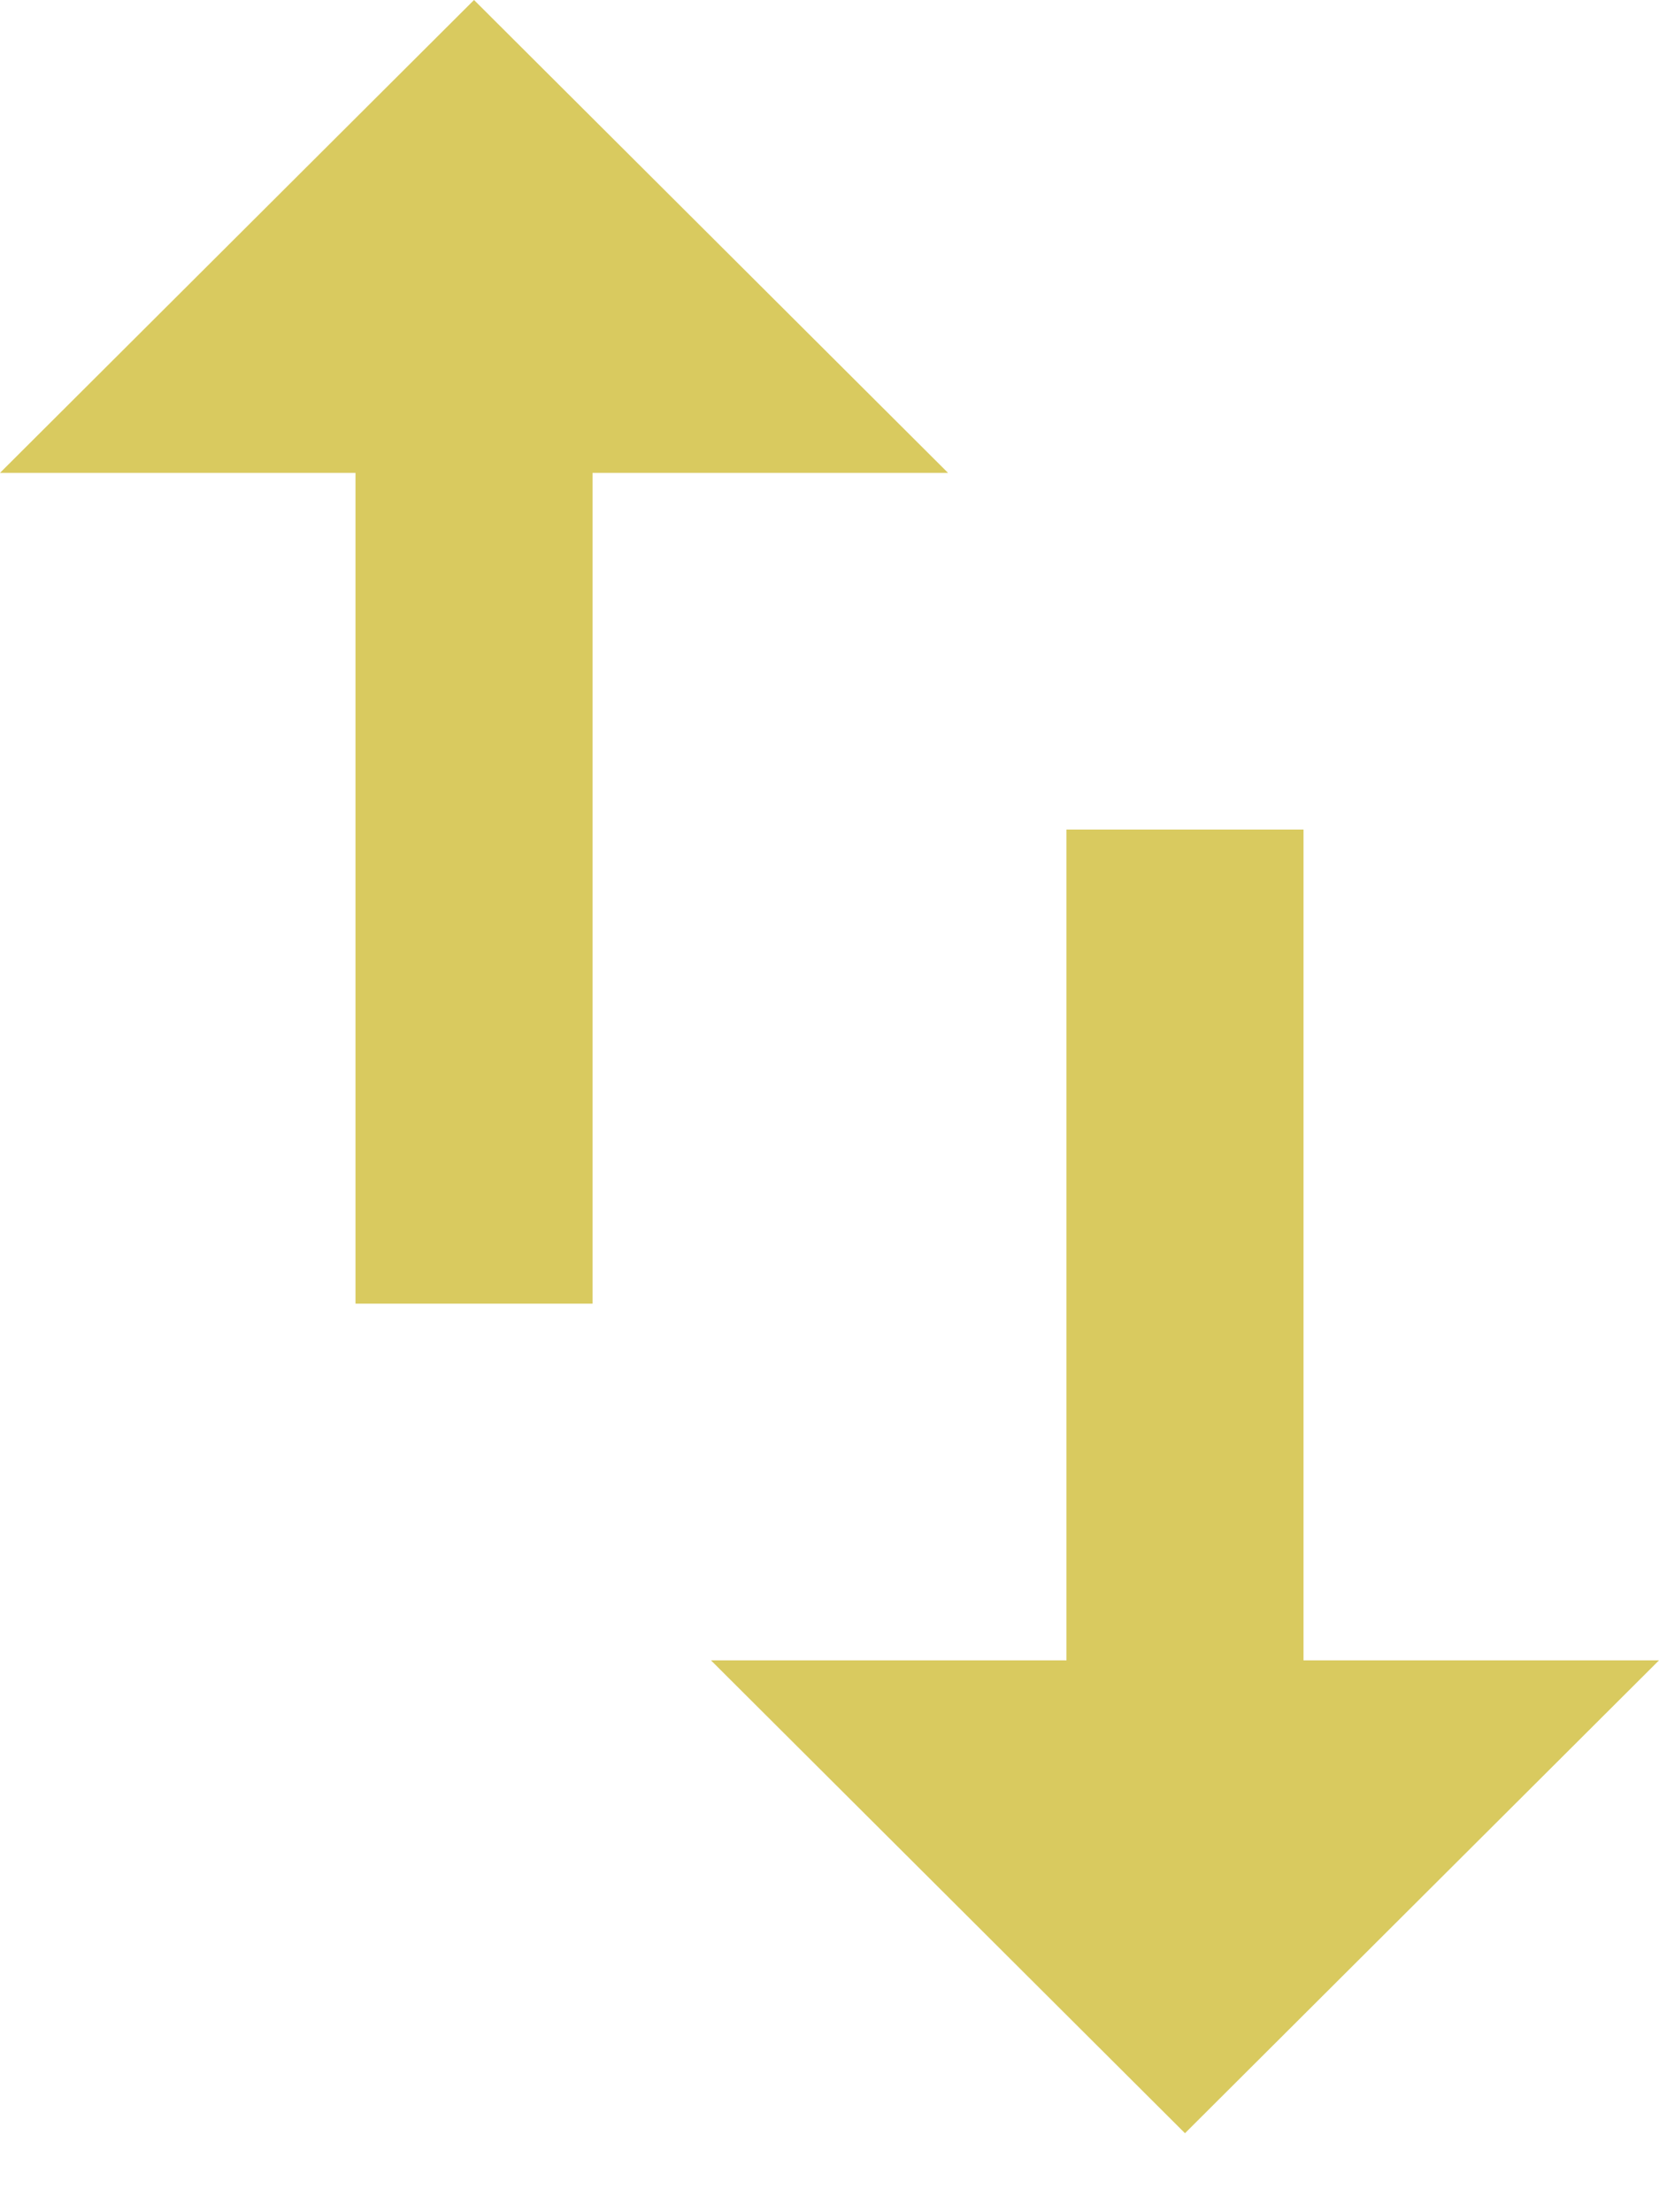 <svg width="18" height="24" viewBox="0 0 18 24" fill="none" xmlns="http://www.w3.org/2000/svg">
<path d="M5.143 0L0 5.13H3.857V14.143H6.429V5.13H10.286L5.143 0ZM14.143 18.013V9H11.571V18.013H7.714L12.857 23.143L18 18.013H14.143Z" fill="#D9CA5F"/>
</svg>
